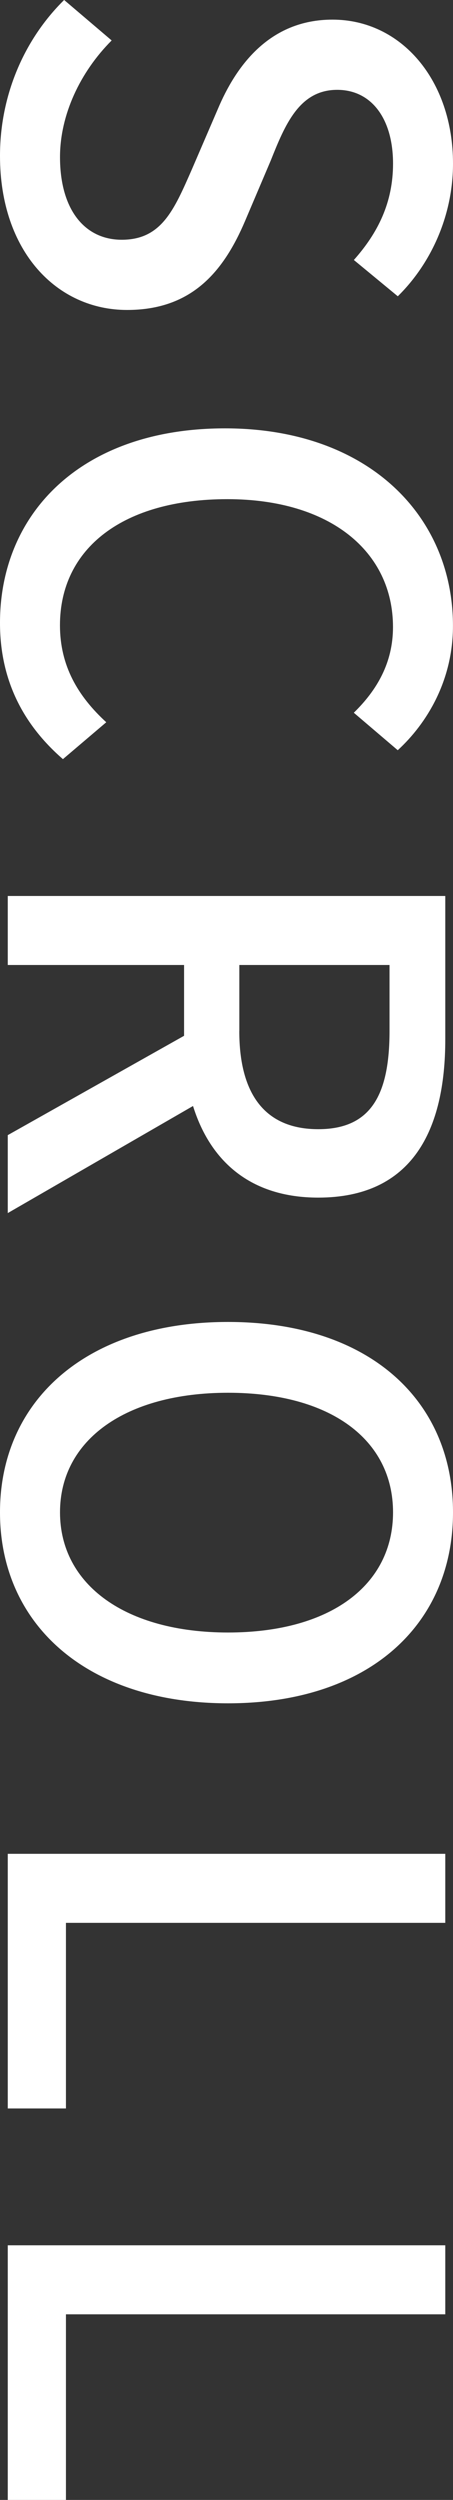 <?xml version="1.0" encoding="UTF-8"?>
<svg id="_レイヤー_1" data-name=" レイヤー 1" xmlns="http://www.w3.org/2000/svg" width="9.92" height="54.626" version="1.1" viewBox="0 0 9.92 54.626">
  <rect x="0" y="0" width="9.92" height="54.626" fill="#333333" stroke="none"/>
  <g id="_グループ_33827" data-name=" グループ 33827">
    <g id="SCROLL" isolation="isolate">
      <g isolation="isolate">
        <path d="M1.405,0l1.04.884c-.689.689-1.131,1.625-1.131,2.548,0,1.157.546,1.807,1.352,1.807.871,0,1.145-.65,1.534-1.534l.572-1.326c.39-.923,1.118-1.95,2.509-1.95,1.508,0,2.639,1.326,2.639,3.146,0,1.118-.468,2.171-1.209,2.899l-.962-.793c.533-.598.858-1.261.858-2.106,0-.975-.468-1.612-1.223-1.612-.832,0-1.144.767-1.456,1.547l-.559,1.313c-.481,1.131-1.183,1.95-2.587,1.95-1.534,0-2.782-1.274-2.782-3.367C0,2.093.52.871,1.404,0h.001Z" fill="#fff" stroke-width="0"/>
        <path d="M4.927,9.36c3.12,0,4.992,1.898,4.992,4.316,0,1.196-.571,2.132-1.209,2.717l-.962-.819c.507-.494.858-1.092.858-1.872,0-1.651-1.378-2.795-3.627-2.795-2.275,0-3.666,1.066-3.666,2.756,0,.884.39,1.547,1.014,2.119l-.949.806C.494,15.821,0,14.846,0,13.611,0,11.206,1.794,9.36,4.927,9.36Z" fill="#fff" stroke-width="0"/>
        <path d="M9.751,19.578v3.133c0,1.976-.715,3.458-2.782,3.458-1.481,0-2.365-.793-2.742-2.002L.17,26.507v-1.703l3.861-2.171v-1.547H.17v-1.508h9.581ZM5.24,22.529c0,1.391.572,2.145,1.729,2.145s1.561-.754,1.561-2.145v-1.443h-3.289v1.443h0Z" fill="#fff" stroke-width="0"/>
        <path d="M4.993,28.886c3.081,0,4.927,1.703,4.927,4.16s-1.846,4.173-4.927,4.173S0,35.503,0,33.046s1.911-4.16,4.992-4.16ZM4.993,35.672c2.249,0,3.614-1.04,3.614-2.626s-1.365-2.613-3.614-2.613c-2.236,0-3.679,1.027-3.679,2.613s1.442,2.626,3.679,2.626Z" fill="#fff" stroke-width="0"/>
        <path d="M9.751,40.508v1.508H1.444v4.056H.17v-5.564s9.581,0,9.581,0Z" fill="#fff" stroke-width="0"/>
        <path d="M9.751,49.062v1.508H1.444v4.056H.17v-5.564s9.581,0,9.581,0Z" fill="#fff" stroke-width="0"/>
      </g>
    </g>
  </g>
</svg>